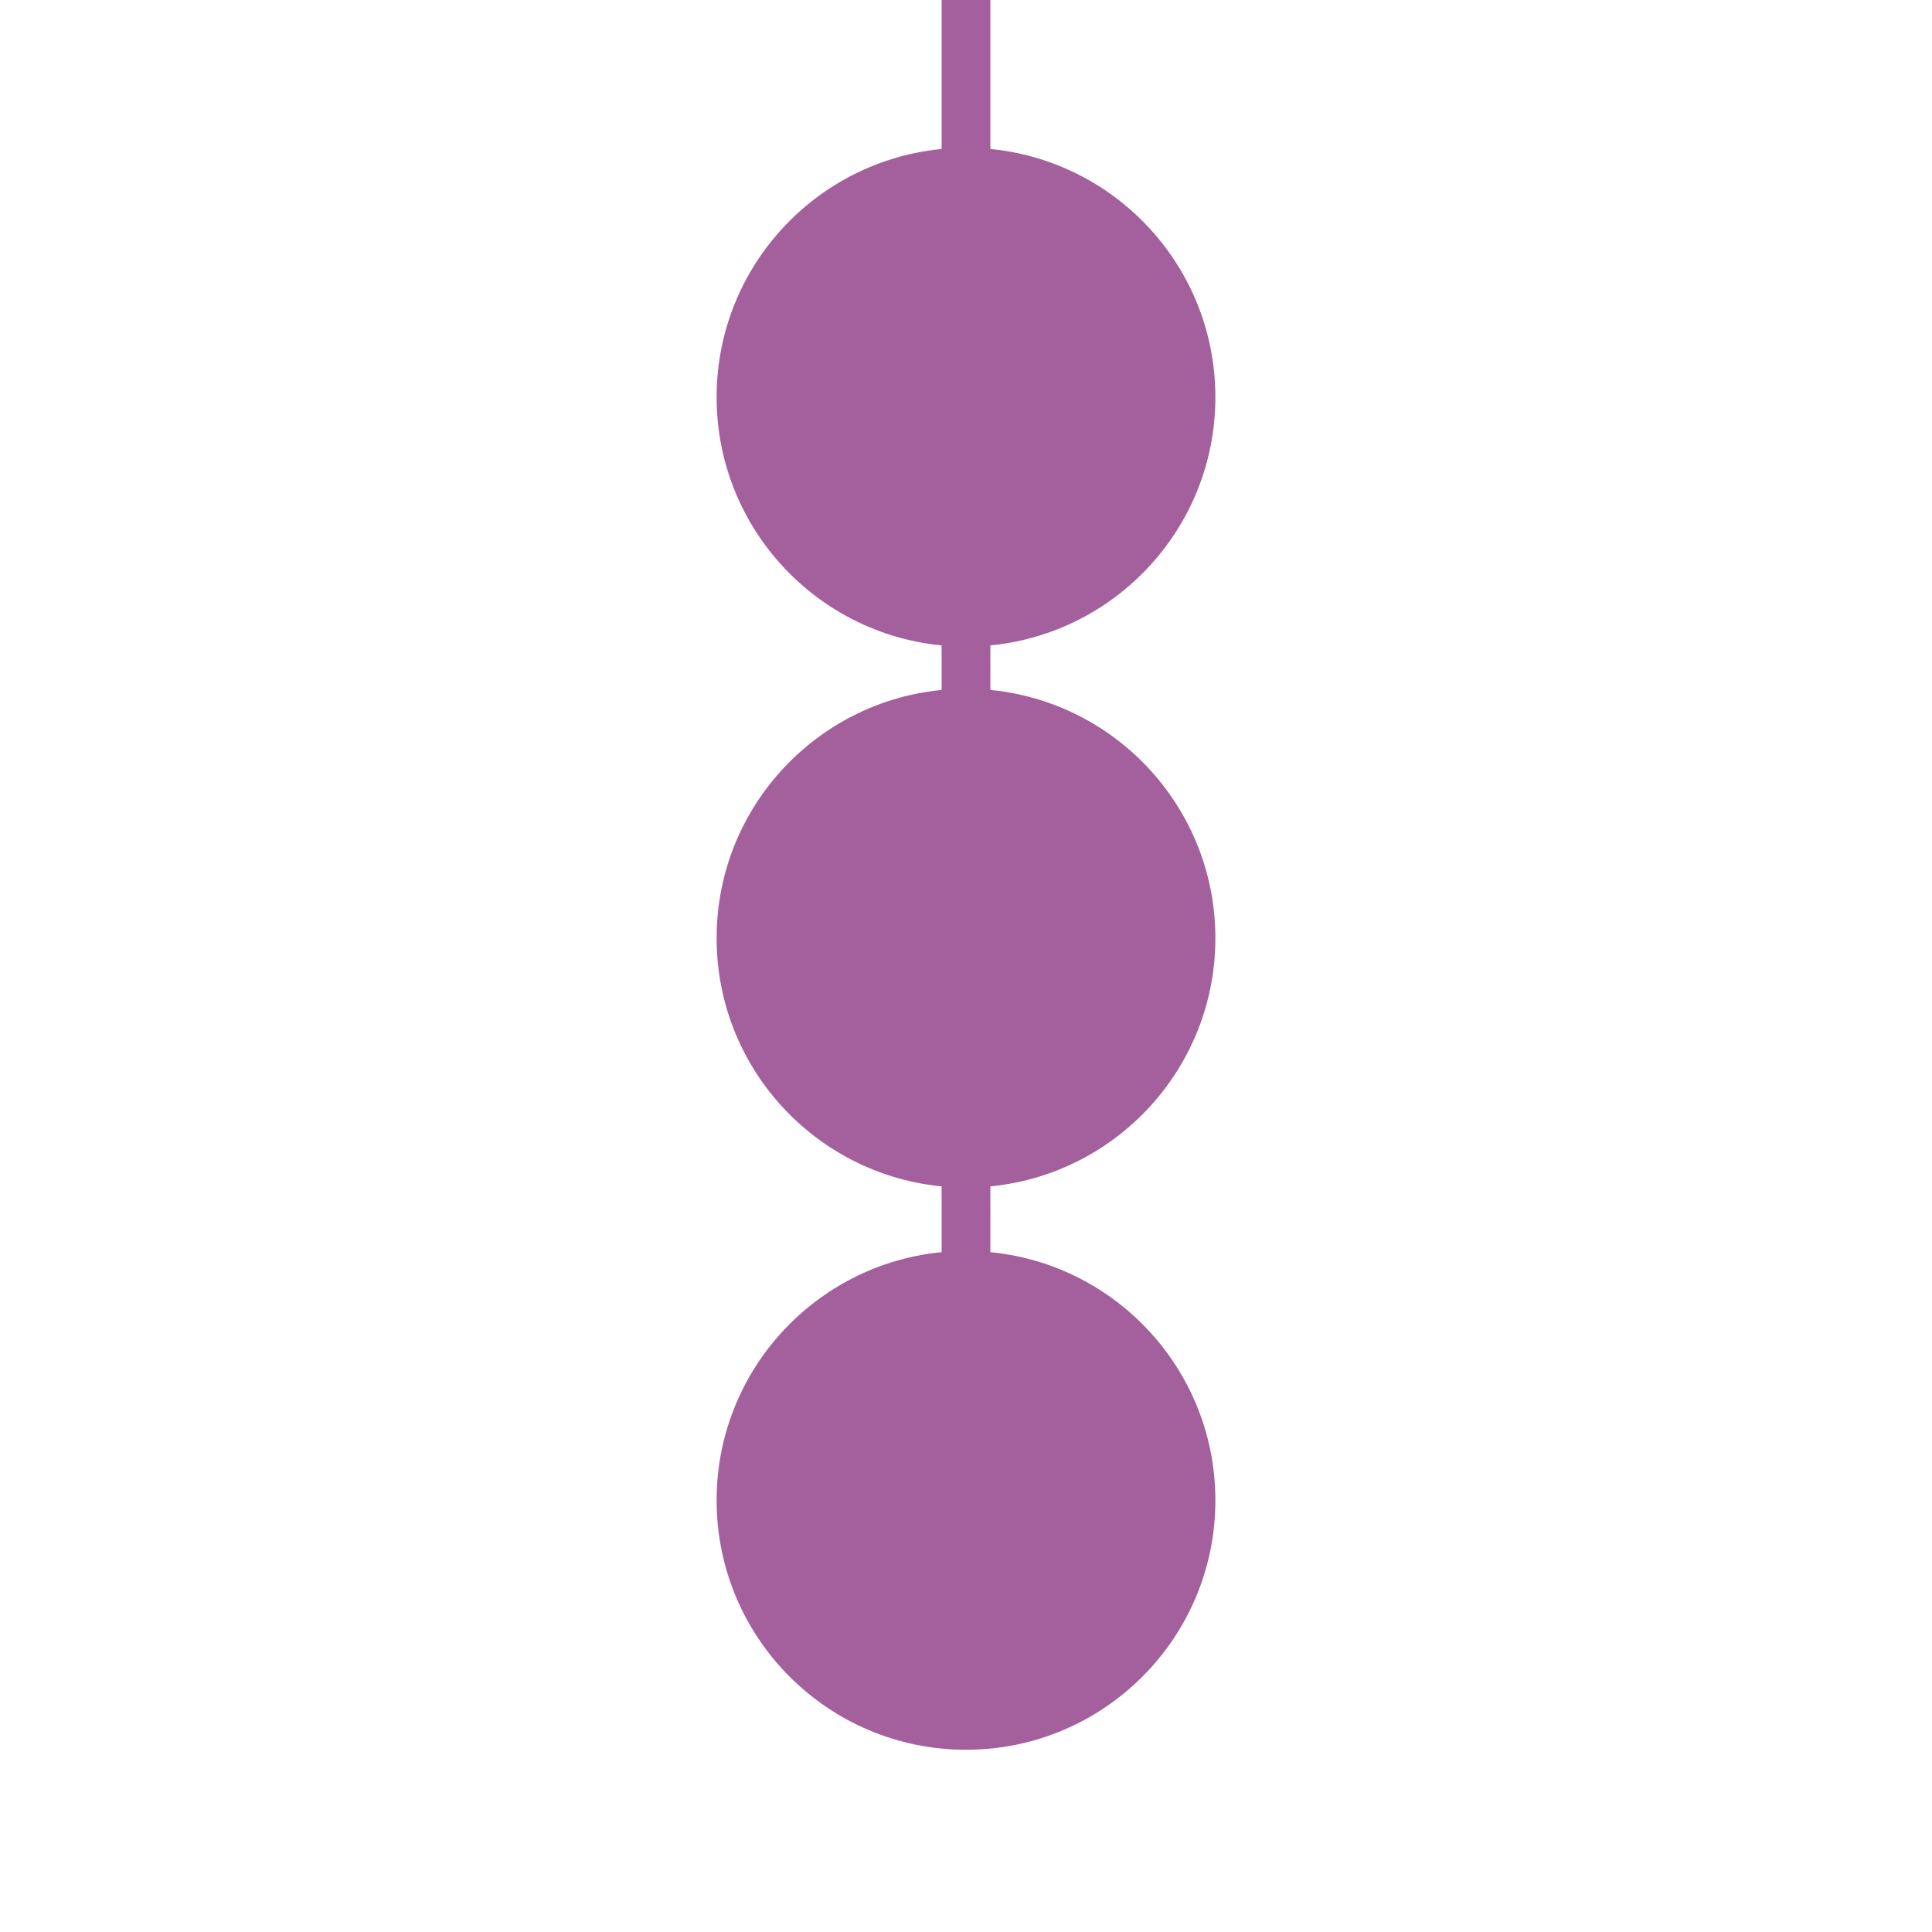 <?xml version="1.0" encoding="utf-8"?>
<!-- Generator: Adobe Illustrator 16.0.4, SVG Export Plug-In . SVG Version: 6.00 Build 0)  -->
<!DOCTYPE svg PUBLIC "-//W3C//DTD SVG 1.1//EN" "http://www.w3.org/Graphics/SVG/1.1/DTD/svg11.dtd">
<svg version="1.1" id="Layer_1" xmlns="http://www.w3.org/2000/svg" xmlns:xlink="http://www.w3.org/1999/xlink" x="0px" y="0px"
	 width="100px" height="100px" viewBox="0 0 100 100" enable-background="new 0 0 100 100" xml:space="preserve">
<g>
	<path fill="#BC5DA9" d="M181.368,46.207h12.131v6.064c0,1.117,0.903,2.021,2.021,2.021h12.131c1.115,0,2.021-0.904,2.021-2.021
		v-6.064h2.021c1.117,0,2.021-0.902,2.021-2.021v-6.064V28.011c0-0.27-0.055-0.537-0.155-0.777
		c-0.104-0.248-0.252-0.471-0.438-0.654l-8.676-8.675h7.25c1.117,0,2.021-0.904,2.021-2.021V7.796c0-1.118-0.9-2.022-2.021-2.022
		h-12.131c-0.424,0-0.789,0.158-1.111,0.38l-5.061-15.171c-0.271-0.826-1.048-1.383-1.916-1.383h-52.562
		c-0.873,0-1.644,0.557-1.92,1.383l-5.056,15.171c-0.321-0.222-0.692-0.38-1.112-0.38h-12.132c-1.116,0-2.021,0.904-2.021,2.022
		v8.087c0,1.117,0.904,2.021,2.021,2.021h7.25l-8.68,8.675c-0.188,0.187-0.336,0.406-0.438,0.654
		c-0.104,0.24-0.154,0.51-0.154,0.777v10.107v6.063c0,1.119,0.904,2.021,2.021,2.021h2.021v6.066c0,1.115,0.904,2.021,2.021,2.021
		h12.132c1.116,0,2.021-0.904,2.021-2.021v-6.062h12.131 M120.719,13.86V9.817h8.088v4.043H120.719z M132.85,50.251h-8.088v-4.045
		h8.088V50.251z M132.85,34.077h-12.131v-4.043h12.131V34.077z M177.327,46.207h-24.261 M133.632,13.86l6.74-20.217h49.646
		l6.731,20.217 M205.63,50.251h-8.086v-4.045h8.086V50.251z M209.675,30.034v4.043h-12.131v-4.043H209.675z M209.675,13.86h-8.088
		V9.817h8.088V13.86z"/>
</g>
<line fill="none" stroke="#A4609C" stroke-width="2.522" stroke-miterlimit="10" x1="50" y1="-5" x2="50" y2="76.426"/>
<circle fill="#A4609C" cx="50" cy="20.559" r="12.908"/>
<circle fill="#A4609C" cx="50" cy="48.559" r="12.908"/>
<circle fill="#A4609C" cx="50" cy="77.659" r="12.908"/>
</svg>
